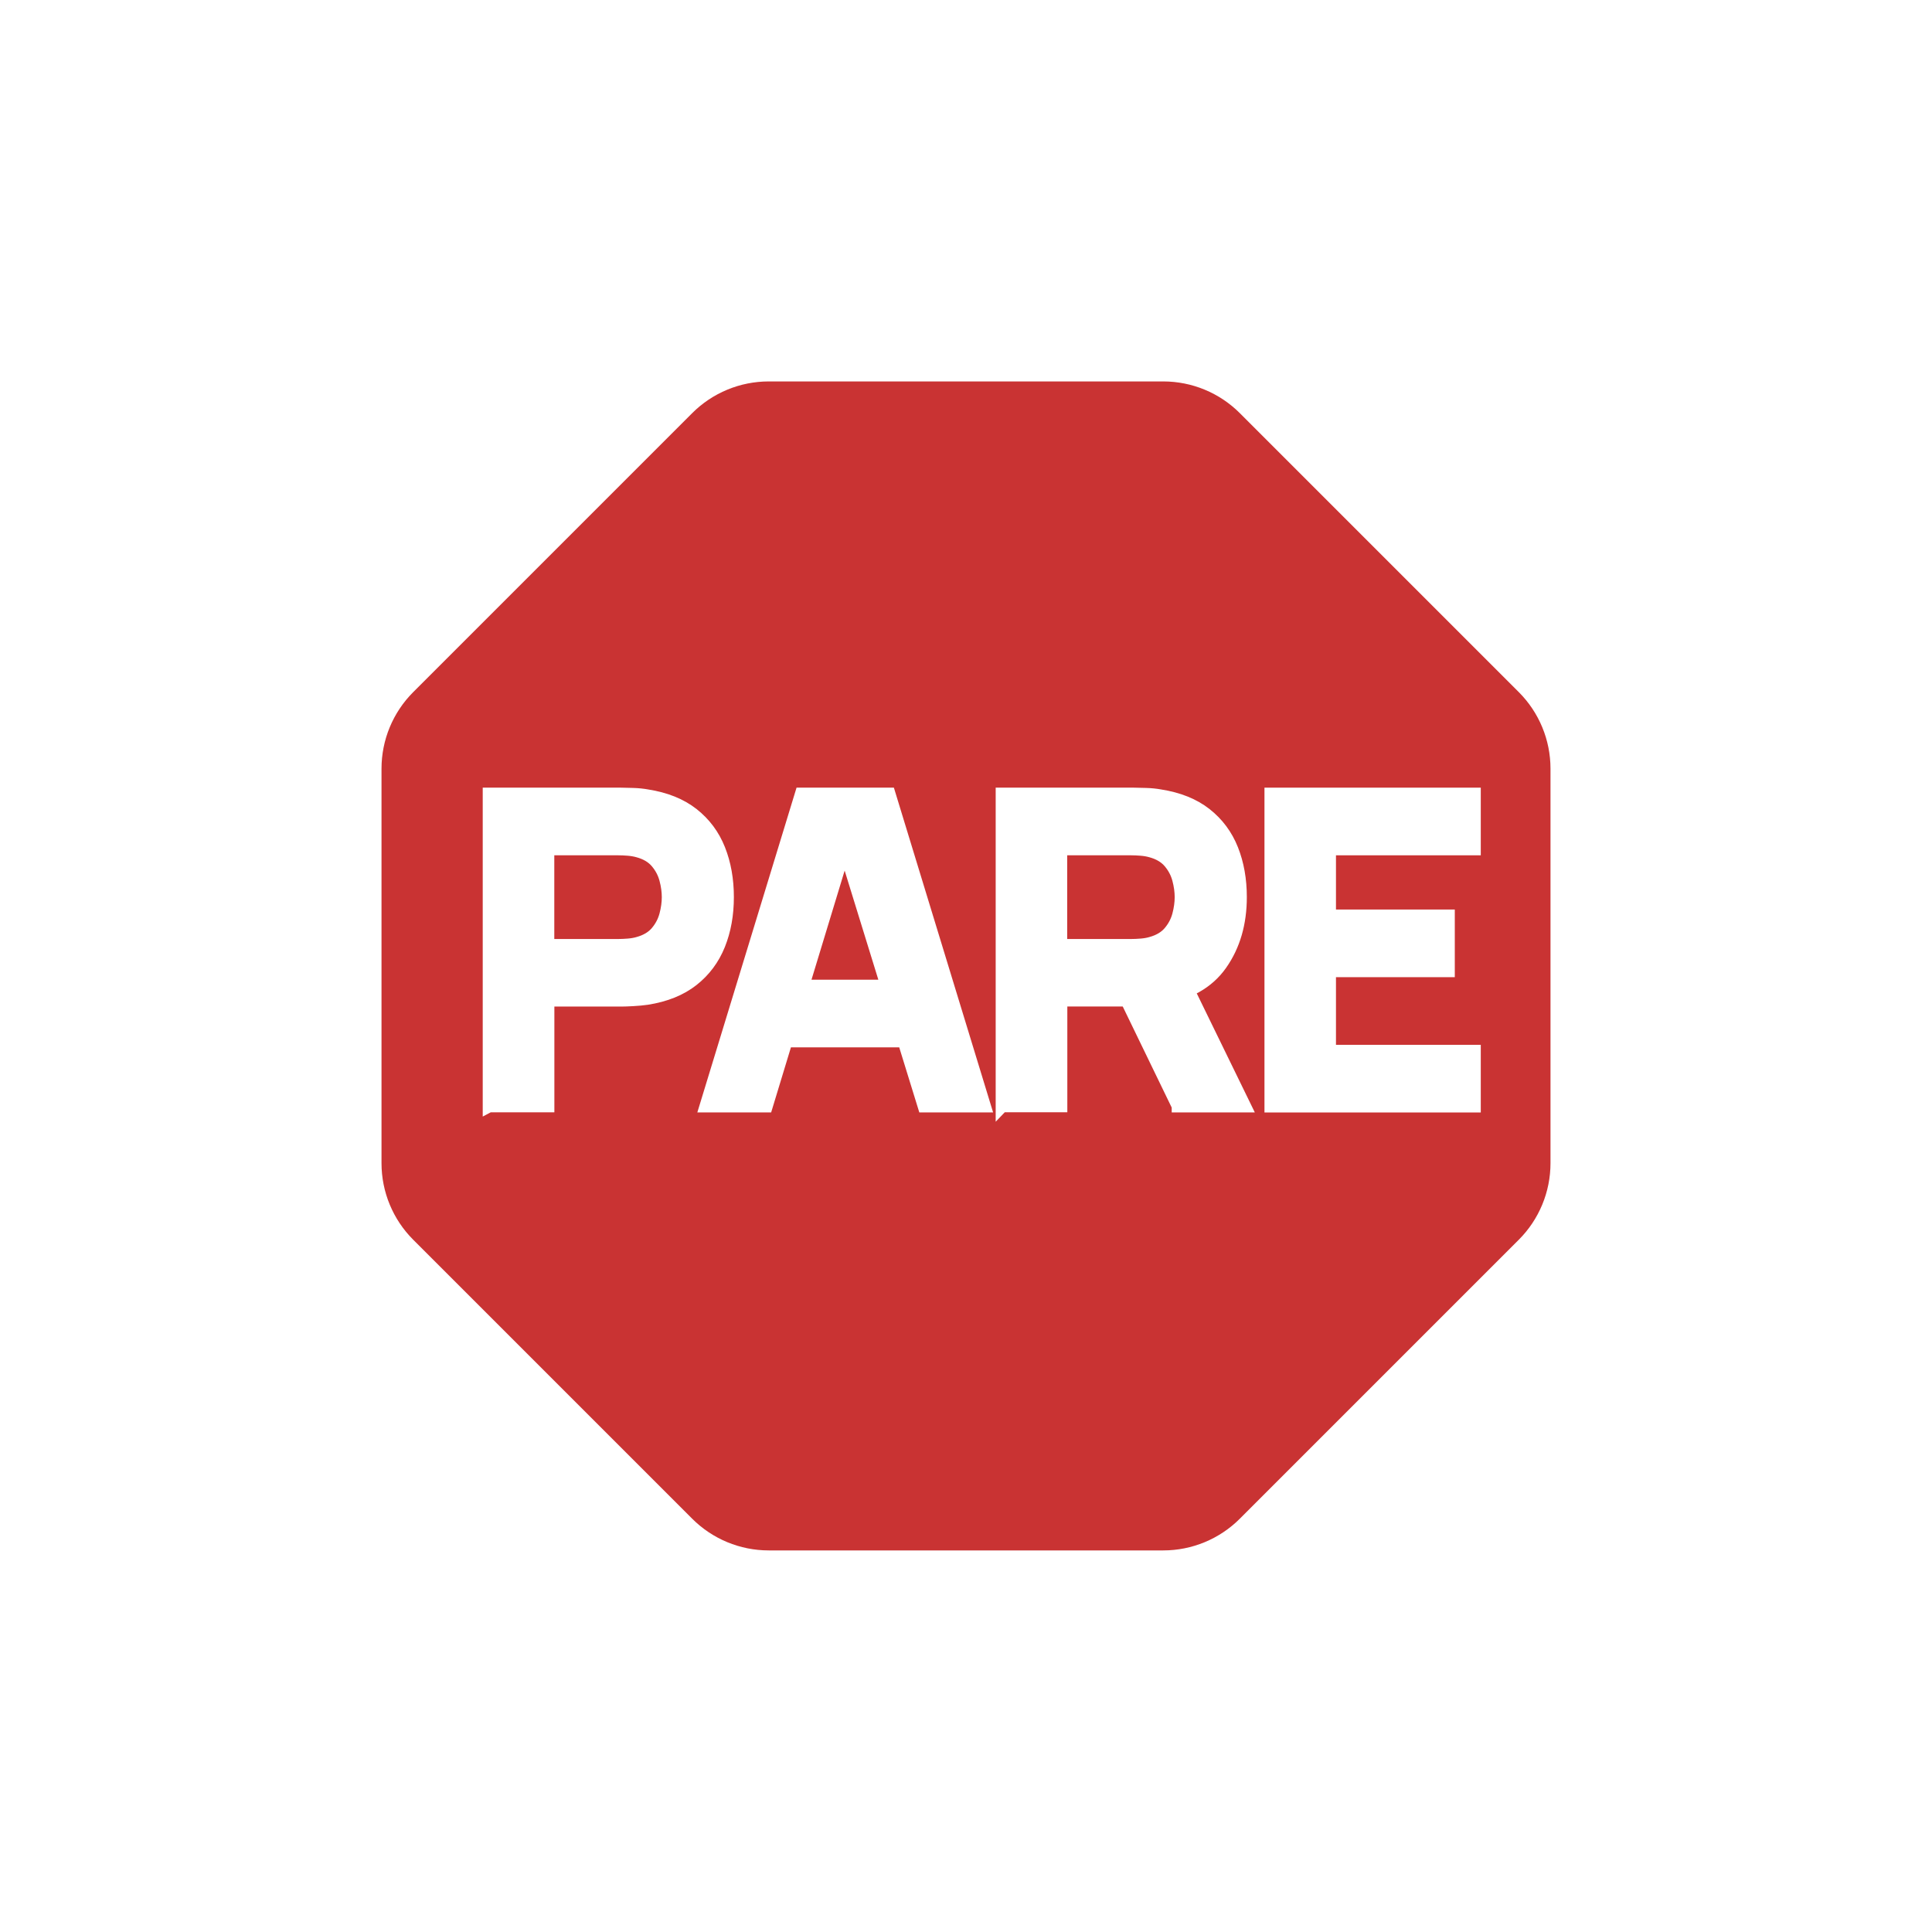 <?xml version="1.0" encoding="UTF-8"?> <svg xmlns="http://www.w3.org/2000/svg" xmlns:xlink="http://www.w3.org/1999/xlink" id="Capa_2" data-name="Capa 2" viewBox="0 0 266.17 266.17"><defs><style> .cls-1 { fill: none; } .cls-1, .cls-2, .cls-3 { stroke-width: 0px; } .cls-2 { fill: #c93333; filter: url(#drop-shadow-1); } .cls-4 { stroke: #fff; stroke-miterlimit: 10; stroke-width: 1.73px; } .cls-4, .cls-3 { fill: #fff; } </style><filter id="drop-shadow-1" filterUnits="userSpaceOnUse"><feOffset dx="0" dy="0"></feOffset><feGaussianBlur result="blur" stdDeviation="4.33"></feGaussianBlur><feFlood flood-color="#c93333" flood-opacity=".5"></feFlood><feComposite in2="blur" operator="in"></feComposite><feComposite in="SourceGraphic"></feComposite></filter></defs><g id="Capa_1-2" data-name="Capa 1"><g><rect class="cls-1" width="266.17" height="266.17" rx="22.8" ry="22.8"></rect><g><path class="cls-3" d="M166.23,38.14h-66.3c-3.96,0-7.75,1.57-10.55,4.37l-46.88,46.88c-2.8,2.8-4.37,6.59-4.37,10.55v66.3c0,3.96,1.57,7.75,4.37,10.55l46.88,46.88c2.8,2.8,6.59,4.37,10.55,4.37h66.3c3.96,0,7.75-1.57,10.55-4.37l46.88-46.88c2.8-2.8,4.37-6.59,4.37-10.55v-66.3c0-3.96-1.57-7.75-4.37-10.55l-46.88-46.88c-2.8-2.8-6.59-4.37-10.55-4.37Z"></path><path class="cls-2" d="M160.26,52.55h-54.35c-3.96,0-7.75,1.57-10.55,4.37l-38.43,38.43c-2.8,2.8-4.37,6.59-4.37,10.55v54.35c0,3.96,1.57,7.75,4.37,10.55l38.43,38.43c2.8,2.8,6.59,4.37,10.55,4.37h54.35c3.96,0,7.75-1.57,10.55-4.37l38.43-38.43c2.8-2.8,4.37-6.59,4.37-10.55v-54.35c0-3.96-1.57-7.75-4.37-10.55l-38.43-38.43c-2.8-2.8-6.59-4.37-10.55-4.37Z"></path><g><path class="cls-4" d="M67.37,152.39v-43.01h18.16c.42,0,.98.02,1.69.04s1.34.09,1.9.19c2.57.4,4.67,1.24,6.32,2.54,1.64,1.29,2.85,2.92,3.63,4.88.78,1.96,1.17,4.15,1.17,6.56s-.39,4.59-1.18,6.56c-.79,1.96-2,3.59-3.64,4.88s-3.74,2.14-6.29,2.54c-.56.08-1.19.14-1.91.18s-1.27.06-1.67.06h-10.04v14.57h-8.12ZM75.5,130.23h9.68c.42,0,.88-.02,1.37-.06.5-.04.96-.12,1.37-.24,1.09-.3,1.94-.8,2.54-1.51.6-.71,1.01-1.49,1.24-2.36.23-.87.34-1.69.34-2.46s-.11-1.6-.34-2.46c-.23-.87-.64-1.65-1.24-2.36-.6-.71-1.44-1.21-2.54-1.51-.42-.12-.88-.2-1.37-.24-.5-.04-.96-.06-1.37-.06h-9.68v13.26Z"></path><path class="cls-4" d="M97.24,152.39l13.14-43.01h12.13l13.14,43.01h-8.36l-11.71-37.93h1.55l-11.53,37.93h-8.36ZM105.12,143.43v-7.59h22.7v7.59h-22.7Z"></path><path class="cls-4" d="M138.04,152.39v-43.01h18.16c.42,0,.98.02,1.69.04s1.34.09,1.9.19c2.57.4,4.67,1.24,6.32,2.54,1.64,1.29,2.85,2.92,3.63,4.88.78,1.96,1.17,4.15,1.17,6.56,0,3.6-.9,6.69-2.69,9.24-1.79,2.56-4.6,4.14-8.42,4.73l-3.58.24h-10.04v14.57h-8.12ZM146.16,130.23h9.68c.42,0,.88-.02,1.37-.06.5-.04.96-.12,1.37-.24,1.09-.3,1.94-.8,2.54-1.51.6-.71,1.01-1.49,1.24-2.36.23-.87.34-1.69.34-2.46s-.11-1.6-.34-2.46c-.23-.87-.64-1.65-1.24-2.36-.6-.71-1.44-1.21-2.54-1.51-.42-.12-.88-.2-1.37-.24-.5-.04-.96-.06-1.37-.06h-9.68v13.26ZM162.29,152.39l-8.48-17.5,8.36-1.61,9.32,19.11h-9.2Z"></path><path class="cls-4" d="M175.07,152.39v-43.01h28.07v7.59h-19.95v9.2h16.37v7.59h-16.37v11.05h19.95v7.59h-28.07Z"></path></g></g></g></g></svg> 